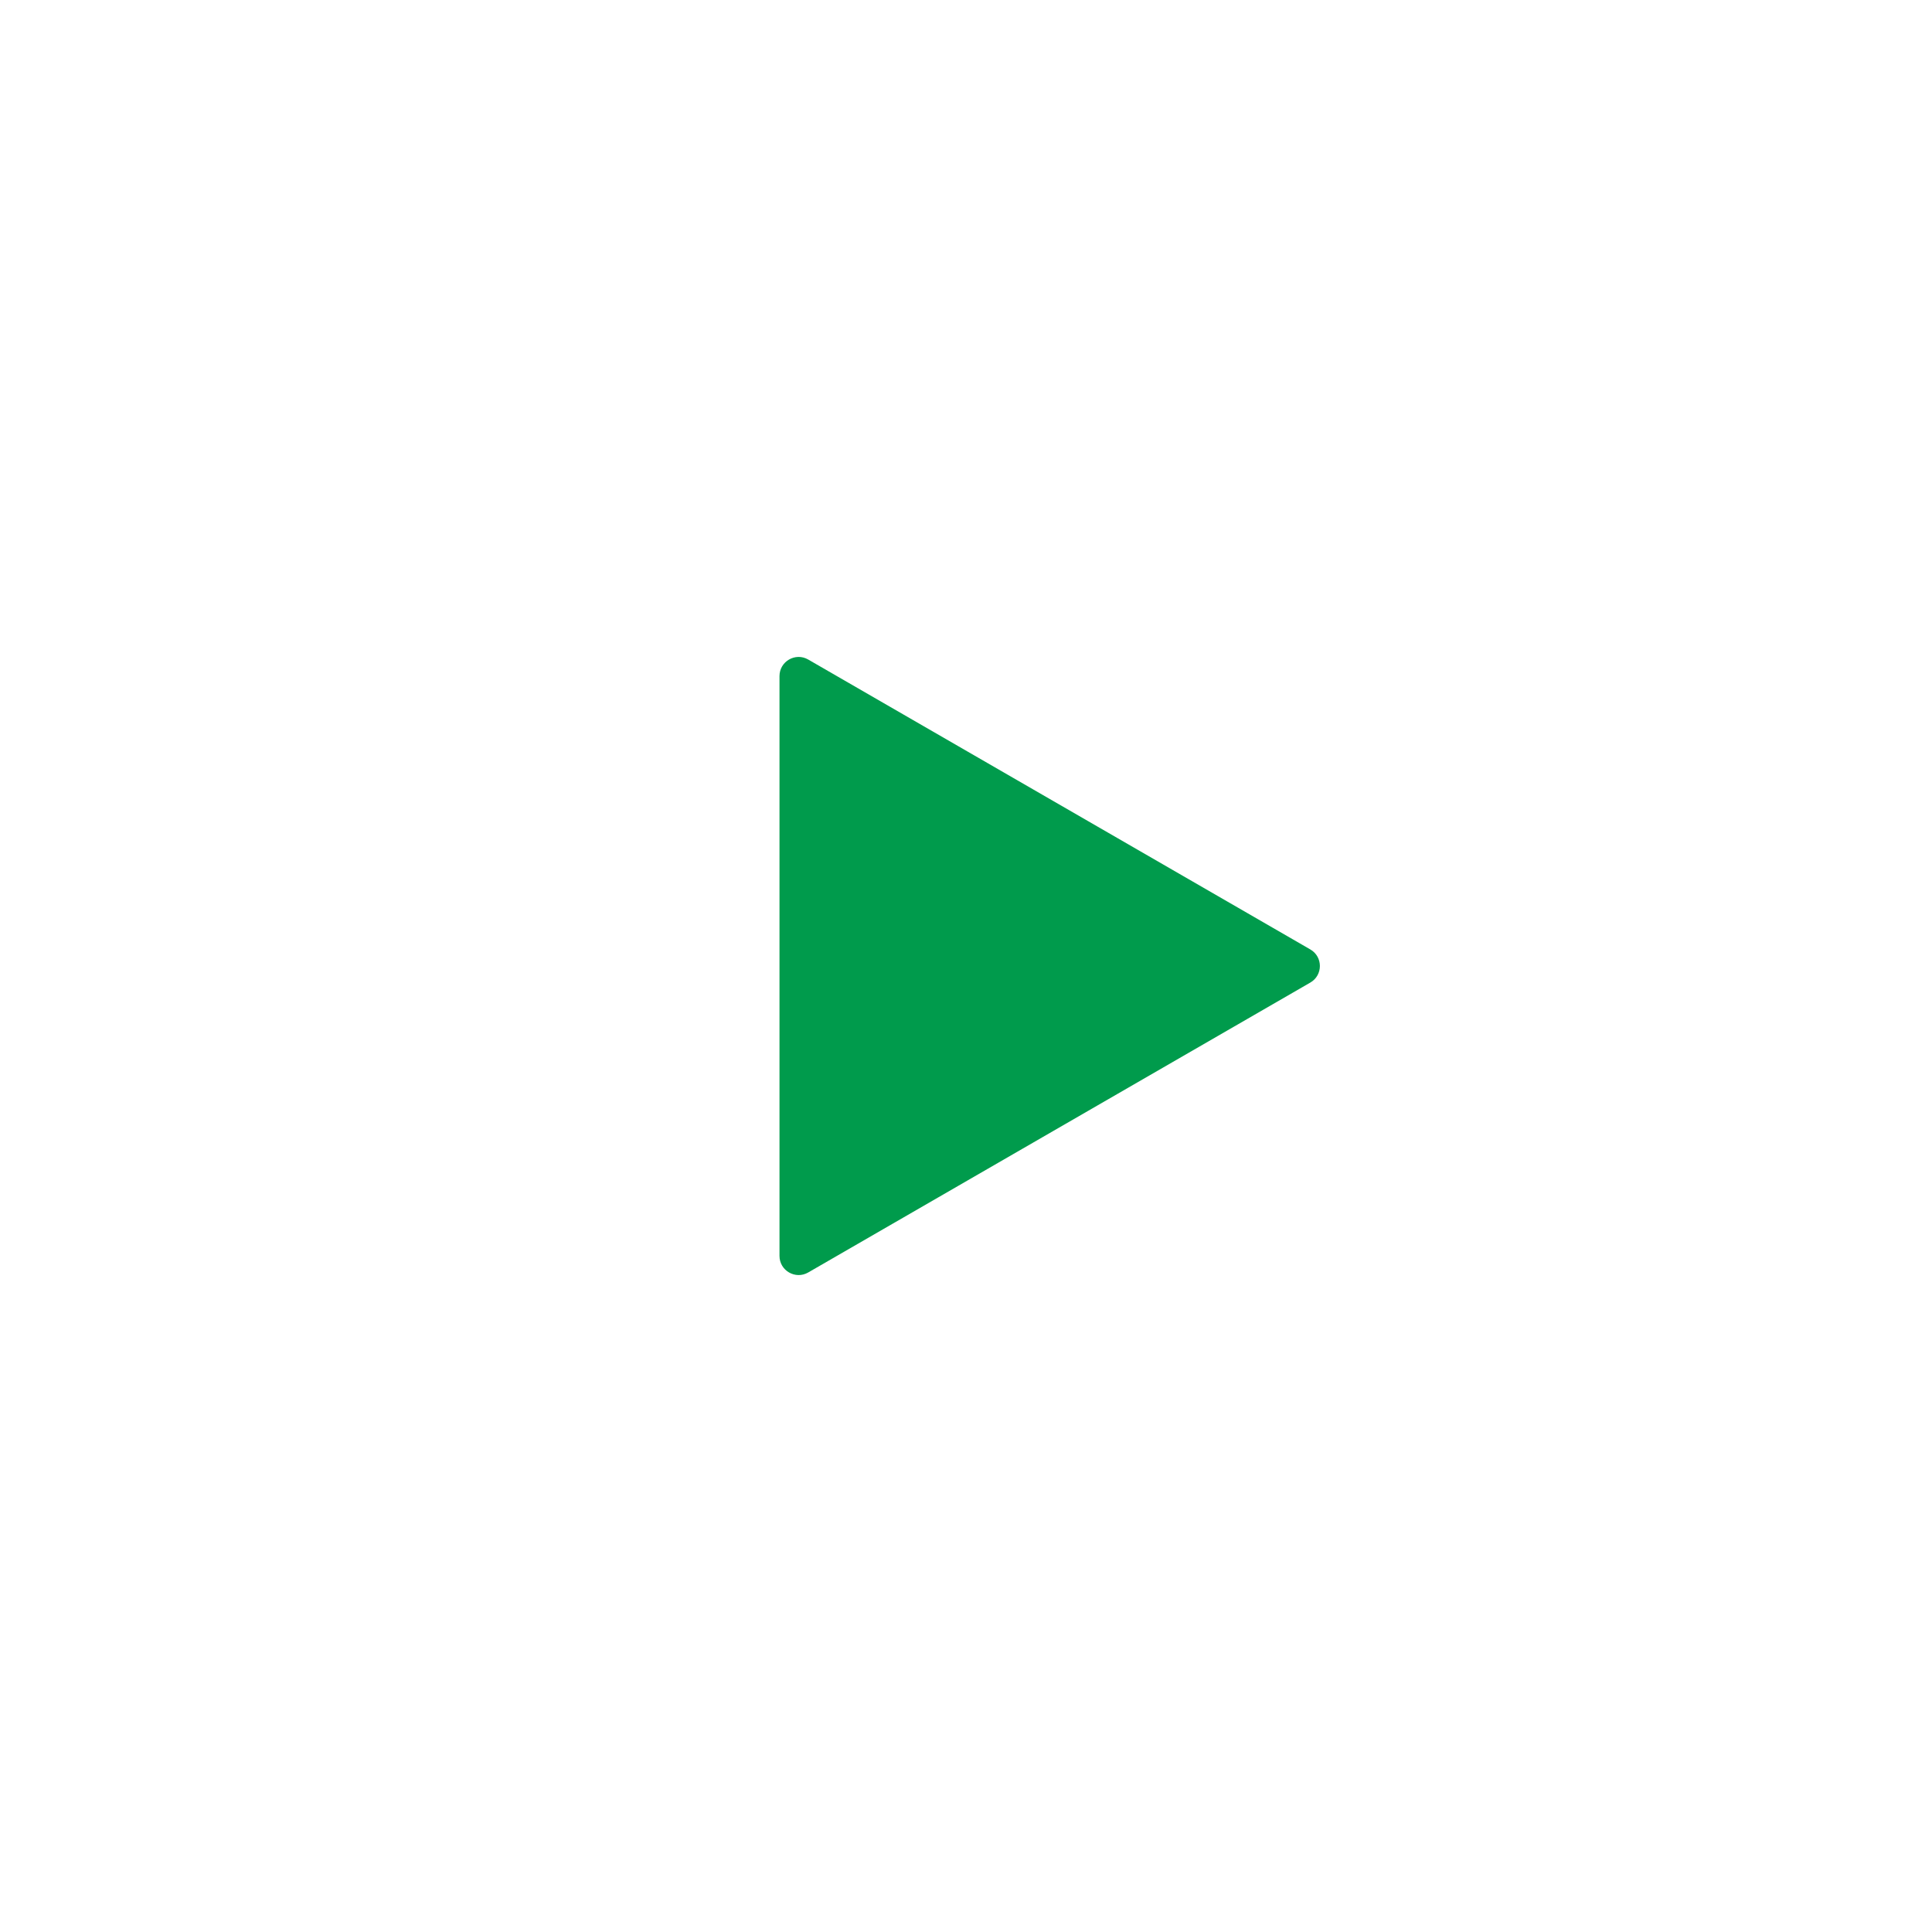 <?xml version="1.0" encoding="UTF-8"?> <svg xmlns="http://www.w3.org/2000/svg" width="101" height="101" viewBox="0 0 101 101" fill="none"> <g filter="url(#filter0_b_107_21143)"> <circle cx="50.5" cy="50.5" r="50.5" fill="white"></circle> </g> <path d="M68.5 49.634C69.167 50.019 69.167 50.981 68.5 51.366L42.25 66.522C41.583 66.906 40.75 66.425 40.75 65.655L40.75 35.345C40.75 34.575 41.583 34.094 42.25 34.478L68.5 49.634Z" fill="#009B4C"></path> <defs> <filter id="filter0_b_107_21143" x="-10" y="-10" width="121" height="121" filterUnits="userSpaceOnUse" color-interpolation-filters="sRGB"> <feFlood flood-opacity="0" result="BackgroundImageFix"></feFlood> <feGaussianBlur in="BackgroundImageFix" stdDeviation="5"></feGaussianBlur> <feComposite in2="SourceAlpha" operator="in" result="effect1_backgroundBlur_107_21143"></feComposite> <feBlend mode="normal" in="SourceGraphic" in2="effect1_backgroundBlur_107_21143" result="shape"></feBlend> </filter> </defs> </svg> 